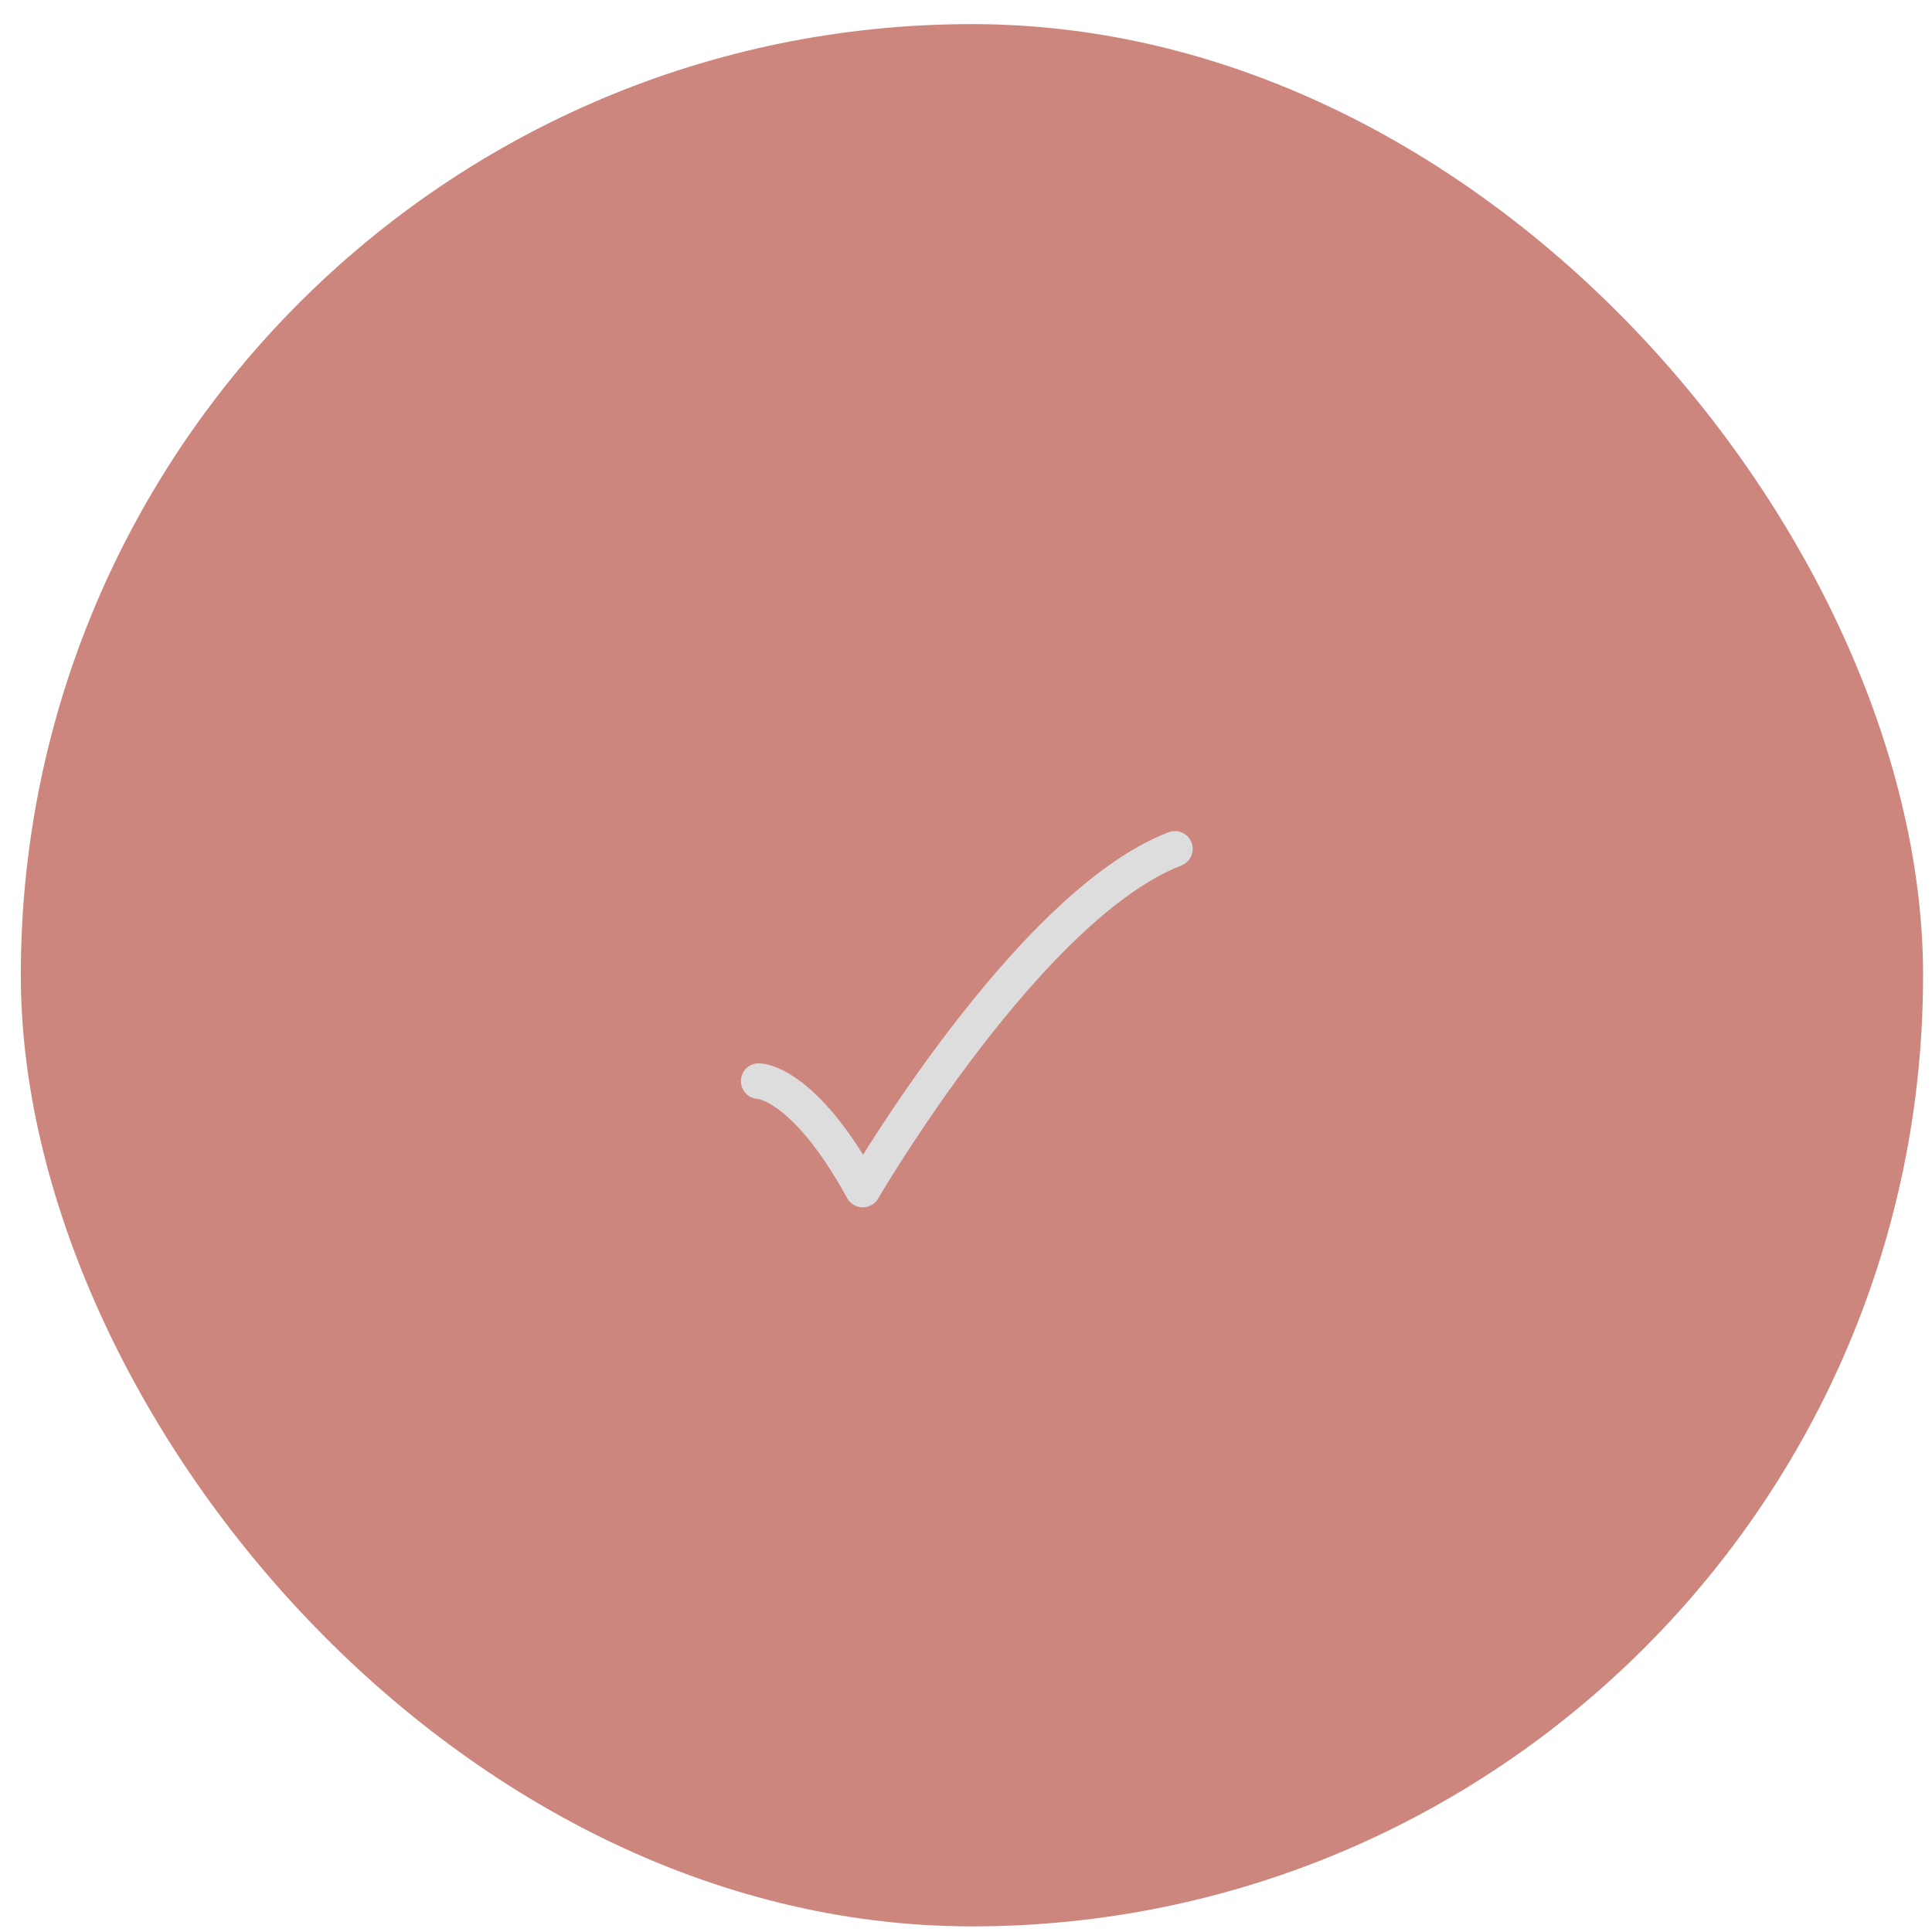 <svg width="65" height="65" viewBox="0 0 65 65" fill="none" xmlns="http://www.w3.org/2000/svg">
<rect x="0.7" y="0.811" width="64" height="64" rx="32" fill="#CD867D"/>
<path d="M25.527 36.373C25.527 36.373 27.027 36.373 29.027 40.019C29.027 40.019 34.586 30.47 39.527 28.561" stroke="#DDDDDD" stroke-width="1.2" stroke-linecap="round" stroke-linejoin="round"/>
</svg>
